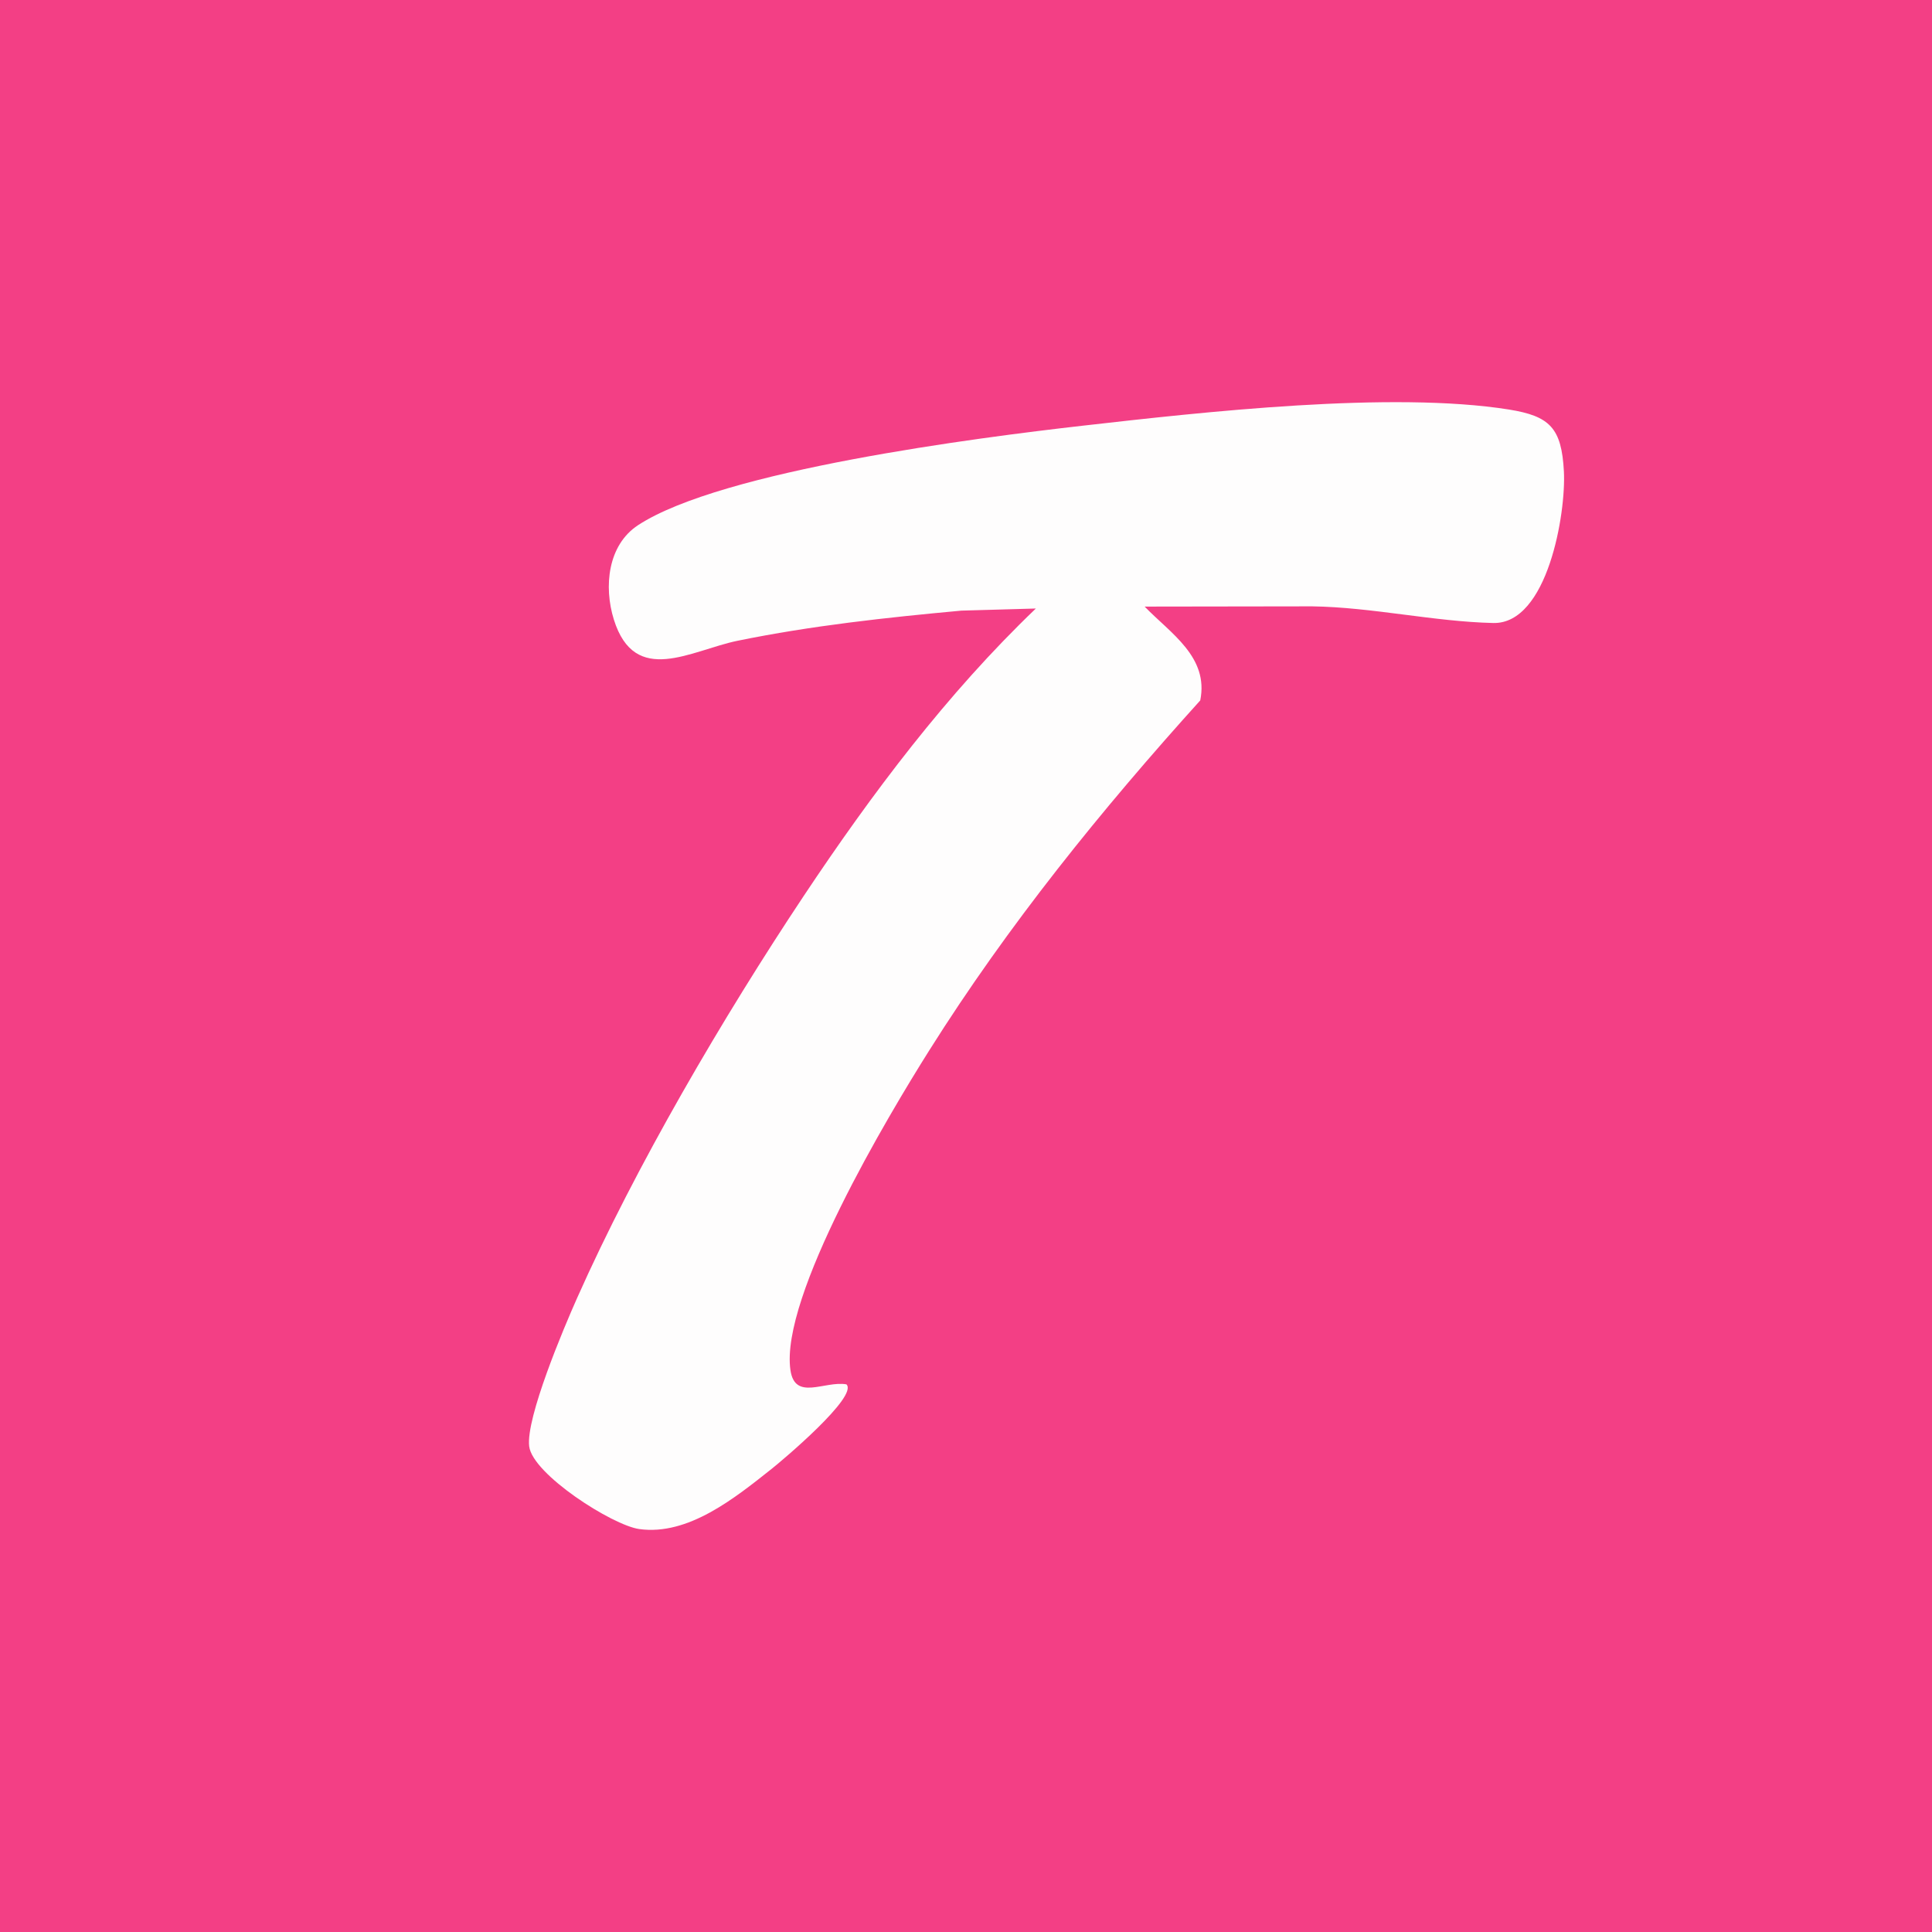 <svg width="32" height="32" viewBox="0 0 32 32" fill="none" xmlns="http://www.w3.org/2000/svg">
<rect width="32" height="32" fill="#F33F85"/>
<path d="M18.959 10.047C19.387 10.49 20.025 10.88 19.88 11.601C18.239 13.418 16.7 15.32 15.394 17.394C14.709 18.481 12.917 21.478 13.092 22.692C13.166 23.21 13.657 22.867 14.019 22.929C14.224 23.124 12.956 24.19 12.782 24.328C12.173 24.811 11.399 25.439 10.588 25.326C10.14 25.263 8.821 24.418 8.765 23.956C8.708 23.484 9.337 21.997 9.557 21.503C10.529 19.316 11.981 16.84 13.31 14.843C14.439 13.147 15.682 11.491 17.157 10.079L15.923 10.114C14.677 10.229 13.443 10.362 12.217 10.613C11.447 10.77 10.516 11.379 10.167 10.261C9.998 9.718 10.065 9.028 10.569 8.698C11.957 7.791 16.191 7.249 17.933 7.051C19.934 6.823 23.051 6.474 24.992 6.783C25.671 6.892 25.865 7.089 25.903 7.808C25.94 8.5 25.633 10.339 24.733 10.319C23.746 10.296 22.726 10.057 21.732 10.043L18.959 10.047Z" fill="#FEFDFD"/>
</svg>
